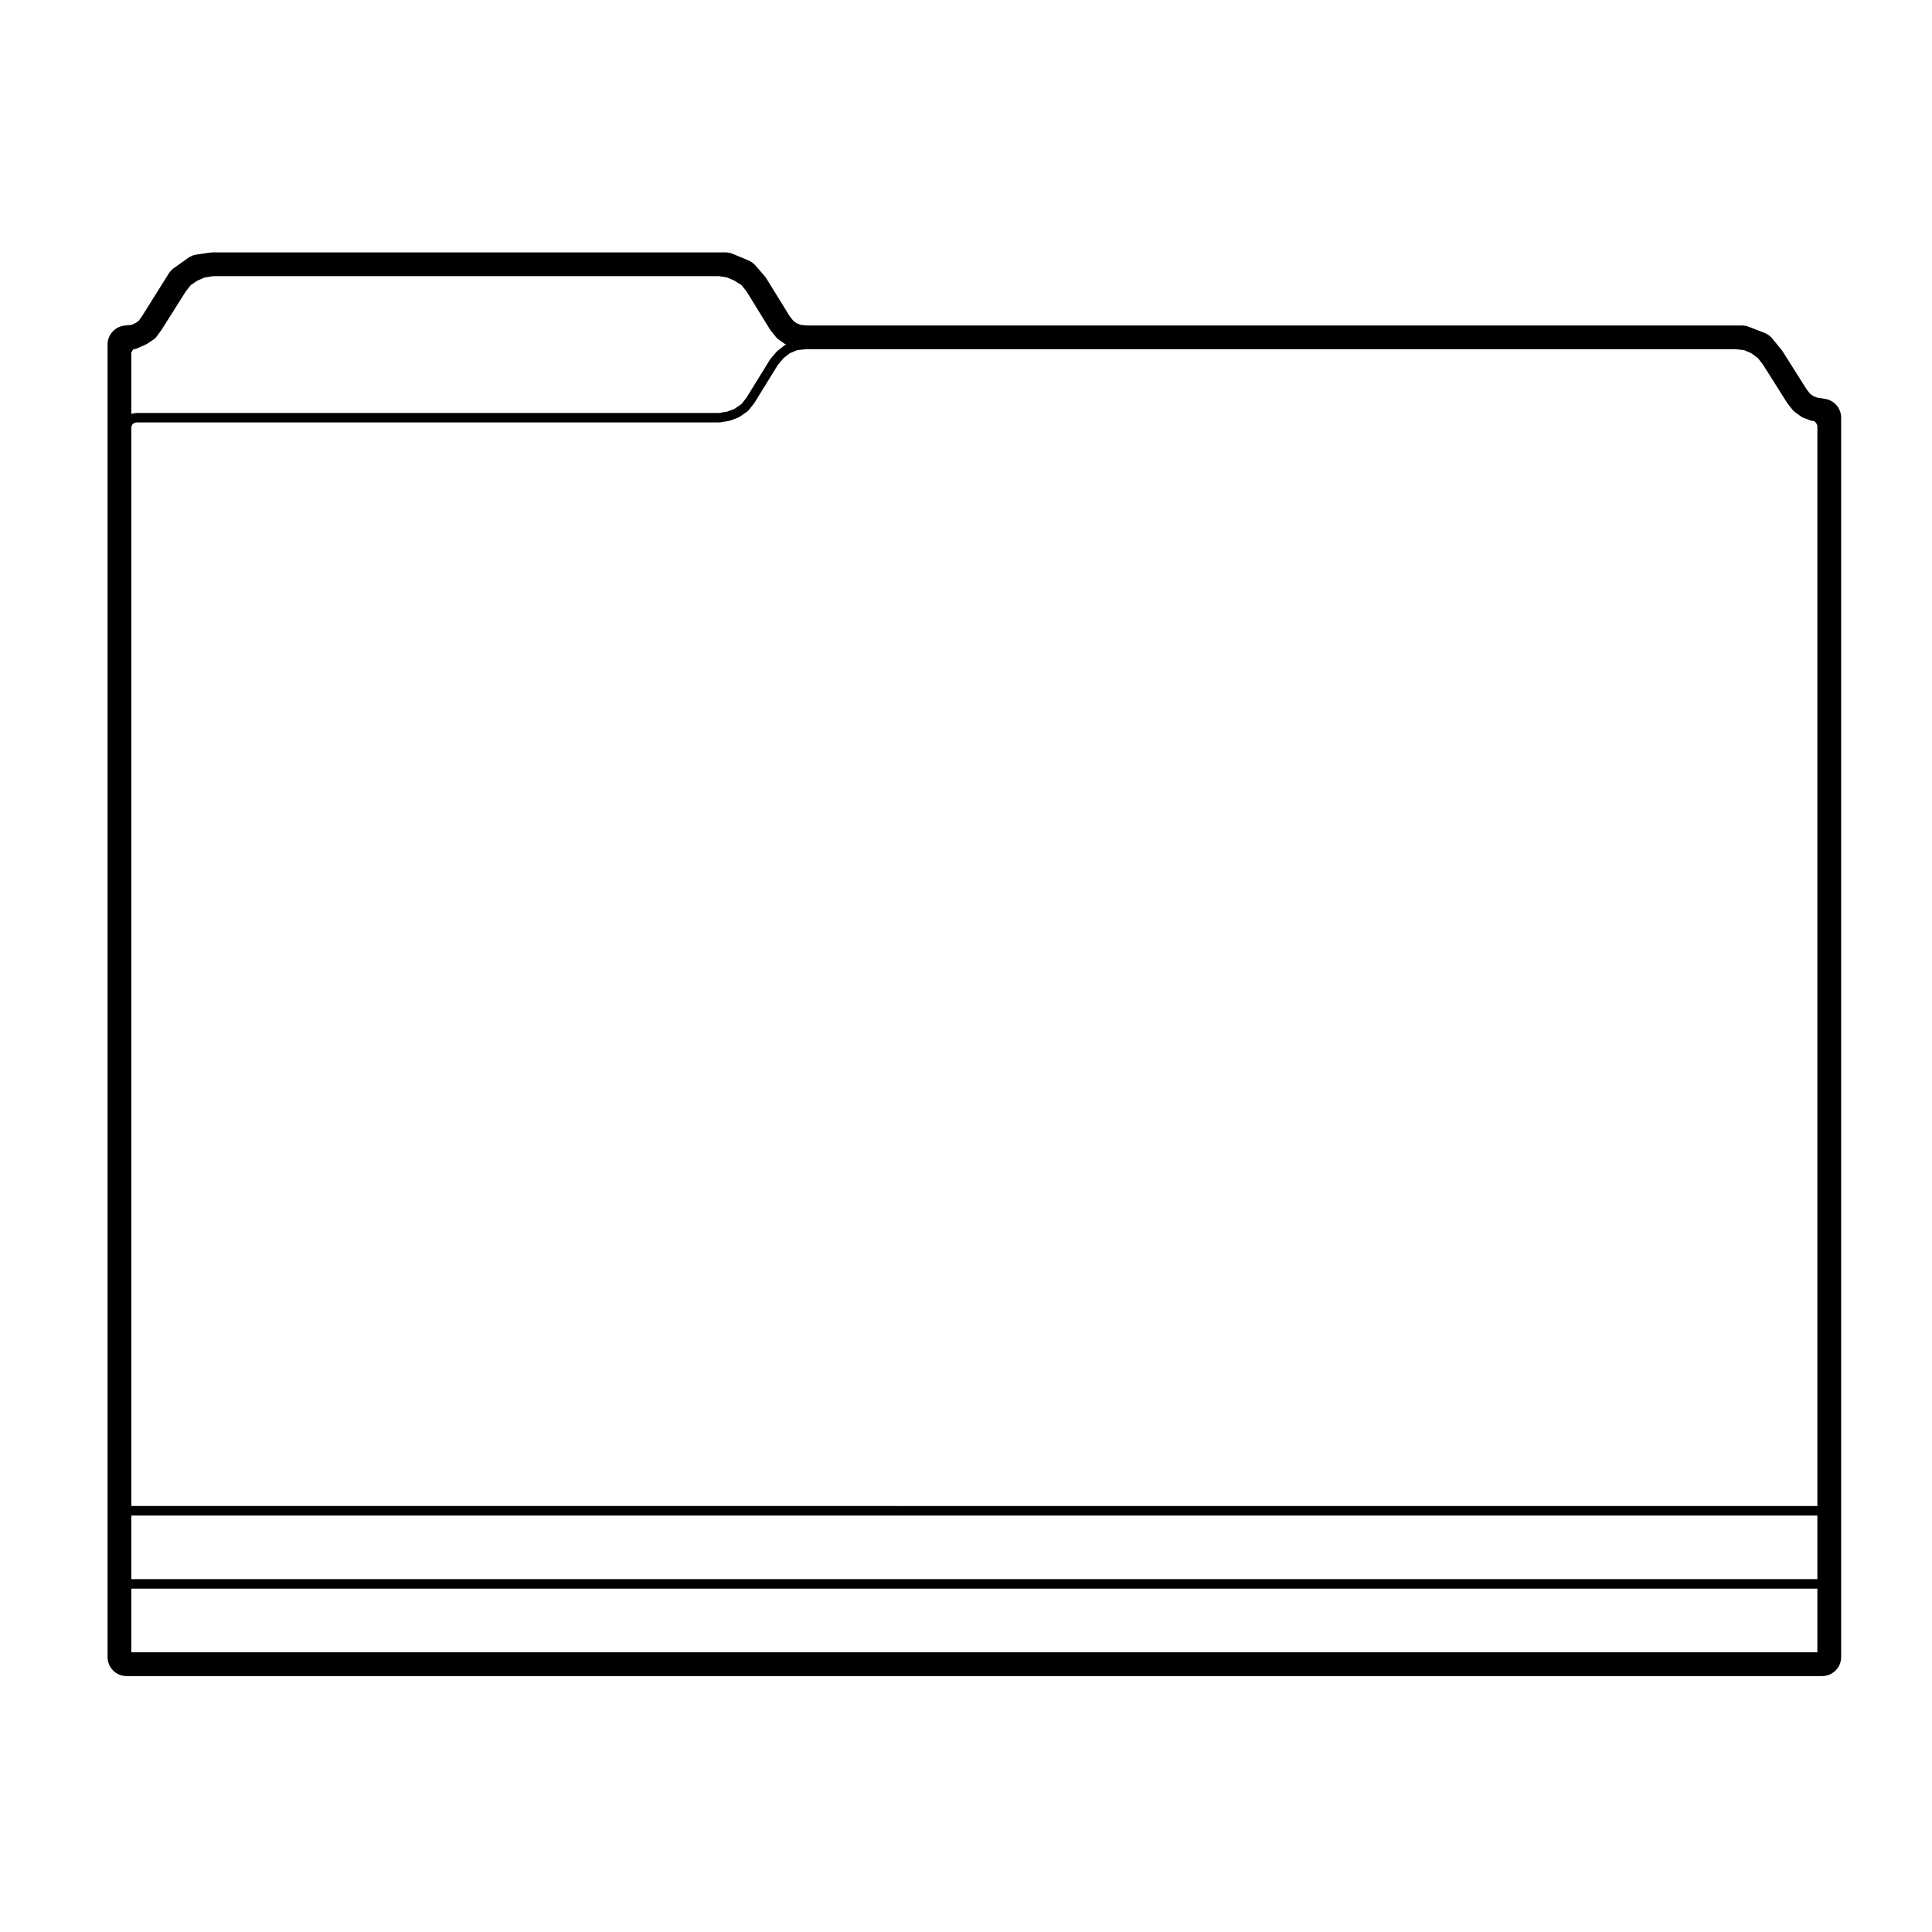 <?xml version="1.0" encoding="UTF-8"?>
<!-- The Best Svg Icon site in the world: iconSvg.co, Visit us! https://iconsvg.co -->
<svg fill="#000000" width="800px" height="800px" version="1.1" viewBox="144 144 512 512" xmlns="http://www.w3.org/2000/svg">
 <path d="m627.66 249.71-2.047-0.324-1.023-0.387-0.91-0.664-0.902-1.145-6.316-10.004c-0.105-0.172-0.23-0.336-0.359-0.5l-2.418-2.961c-0.551-0.676-1.27-1.195-2.082-1.512l-4.176-1.617c-0.578-0.227-1.195-0.336-1.82-0.336h-247.83l-1.57-0.16-1.078-0.441-0.848-0.598-0.984-1.234-6.16-9.969c-0.137-0.227-0.297-0.438-0.469-0.641l-2.43-2.828c-0.516-0.594-1.152-1.059-1.875-1.367l-4.172-1.75c-0.613-0.258-1.273-0.387-1.945-0.387h-135.83c-0.246 0-0.488 0.02-0.734 0.055l-3.621 0.527c-0.789 0.109-1.547 0.418-2.195 0.883l-3.777 2.691c-0.535 0.383-0.992 0.867-1.352 1.426l-7.164 11.426-0.832 1.152-0.91 0.605-1.023 0.453-1.777 0.176c-2.57 0.262-4.523 2.43-4.523 5.012v347.85c0 2.785 2.254 5.039 5.039 5.039h449.34c2.781 0 5.039-2.254 5.039-5.039v-328.46c0-2.477-1.805-4.59-4.258-4.973zm-448.86 312.78v-16.863h446.82v16.863zm3.961-327.25c0.031-0.016 0.035-0.051 0.059-0.066 0.047-0.02 0.098-0.016 0.133-0.039l2.016-1.344c0.082-0.051 0.082-0.145 0.141-0.211 0.051-0.051 0.133-0.031 0.172-0.09l1.484-2.019c0.012-0.012 0-0.023 0.012-0.035 0.012-0.02 0.031-0.023 0.039-0.039l6.43-10.184 1.305-1.664 1.777-1.184 1.891-0.828 2.301-0.359h133.99l2.203 0.359 1.895 0.832 1.898 1.188 1.324 1.668 6.266 10.156c0.02 0.031 0.051 0.039 0.07 0.07 0.016 0.016 0.004 0.039 0.02 0.059l1.617 2.019c0.039 0.047 0.105 0.031 0.145 0.07 0.051 0.051 0.047 0.125 0.105 0.168l1.883 1.344c0.051 0.035 0.105 0.023 0.16 0.051 0.039 0.023 0.047 0.074 0.09 0.098l0.105 0.047-0.105 0.047c-0.059 0.023-0.074 0.098-0.125 0.125-0.051 0.031-0.117 0.004-0.168 0.047l-1.883 1.477c-0.039 0.031-0.031 0.086-0.066 0.109-0.035 0.035-0.086 0.023-0.109 0.059l-1.617 1.891c-0.023 0.031-0.012 0.066-0.031 0.098-0.023 0.031-0.07 0.031-0.09 0.066l-6.281 10.176-1.328 1.676-1.855 1.281-1.898 0.715-2.215 0.367h-154.42c-0.047 0-0.07 0.047-0.109 0.047-0.047 0.004-0.082-0.035-0.121-0.023l-0.676 0.125c-0.016 0.004-0.023 0.023-0.039 0.023-0.016 0.004-0.031-0.012-0.047-0.004l-0.312 0.086v-16.086l0.059-0.297 0.133-0.191c0.02-0.023 0.004-0.059 0.02-0.09 0.02-0.035 0.059-0.051 0.082-0.09l0.121-0.262 0.098-0.066 0.312-0.086 0.508-0.121c0.09-0.02 0.121-0.105 0.203-0.141 0.098-0.02 0.191-0.02 0.289-0.066l0.031-0.016h0.012s0-0.004 0.004-0.004zm-3.961 307.87v-285.92l0.07-0.203v-0.004s0.004 0 0.004-0.004l0.152-0.449 0.215-0.16c0.031-0.02 0.023-0.059 0.051-0.086 0.023-0.02 0.059-0.012 0.086-0.035l0.16-0.16 0.156-0.039 0.539-0.105h154.4c0.07 0 0.137-0.004 0.207-0.016l2.422-0.402c0.02-0.004 0.031-0.023 0.051-0.031 0.066-0.016 0.125-0.012 0.188-0.035l2.156-0.812c0.047-0.016 0.055-0.07 0.098-0.09 0.059-0.023 0.121-0.02 0.176-0.055l2.152-1.477c0.066-0.047 0.066-0.125 0.117-0.176 0.047-0.047 0.117-0.031 0.156-0.082l1.492-1.891c0.016-0.016 0.004-0.039 0.016-0.055 0.02-0.023 0.051-0.035 0.07-0.066l6.273-10.16 1.457-1.699 1.656-1.301 1.969-0.812 2.328-0.246h246.3l2.312 0.246 1.863 0.812 1.754 1.285 1.355 1.734 6.41 10.152c0.016 0.023 0.047 0.035 0.059 0.059 0.012 0.012 0.004 0.031 0.016 0.047l1.484 1.891c0.035 0.047 0.105 0.031 0.141 0.07 0.051 0.051 0.047 0.125 0.105 0.172l2.019 1.477c0.059 0.047 0.133 0.035 0.191 0.066 0.051 0.023 0.059 0.082 0.105 0.102l2.152 0.805c0.141 0.059 0.297 0.086 0.441 0.086 0.02 0 0.039-0.016 0.059-0.02l0.004 0.004 0.414 0.07 0.418 0.418 0.172 0.266 0.152 0.293 0.082 0.395v286.14l-446.83-0.004zm0 21.902h446.82v16.867h-446.82z"/>
</svg>